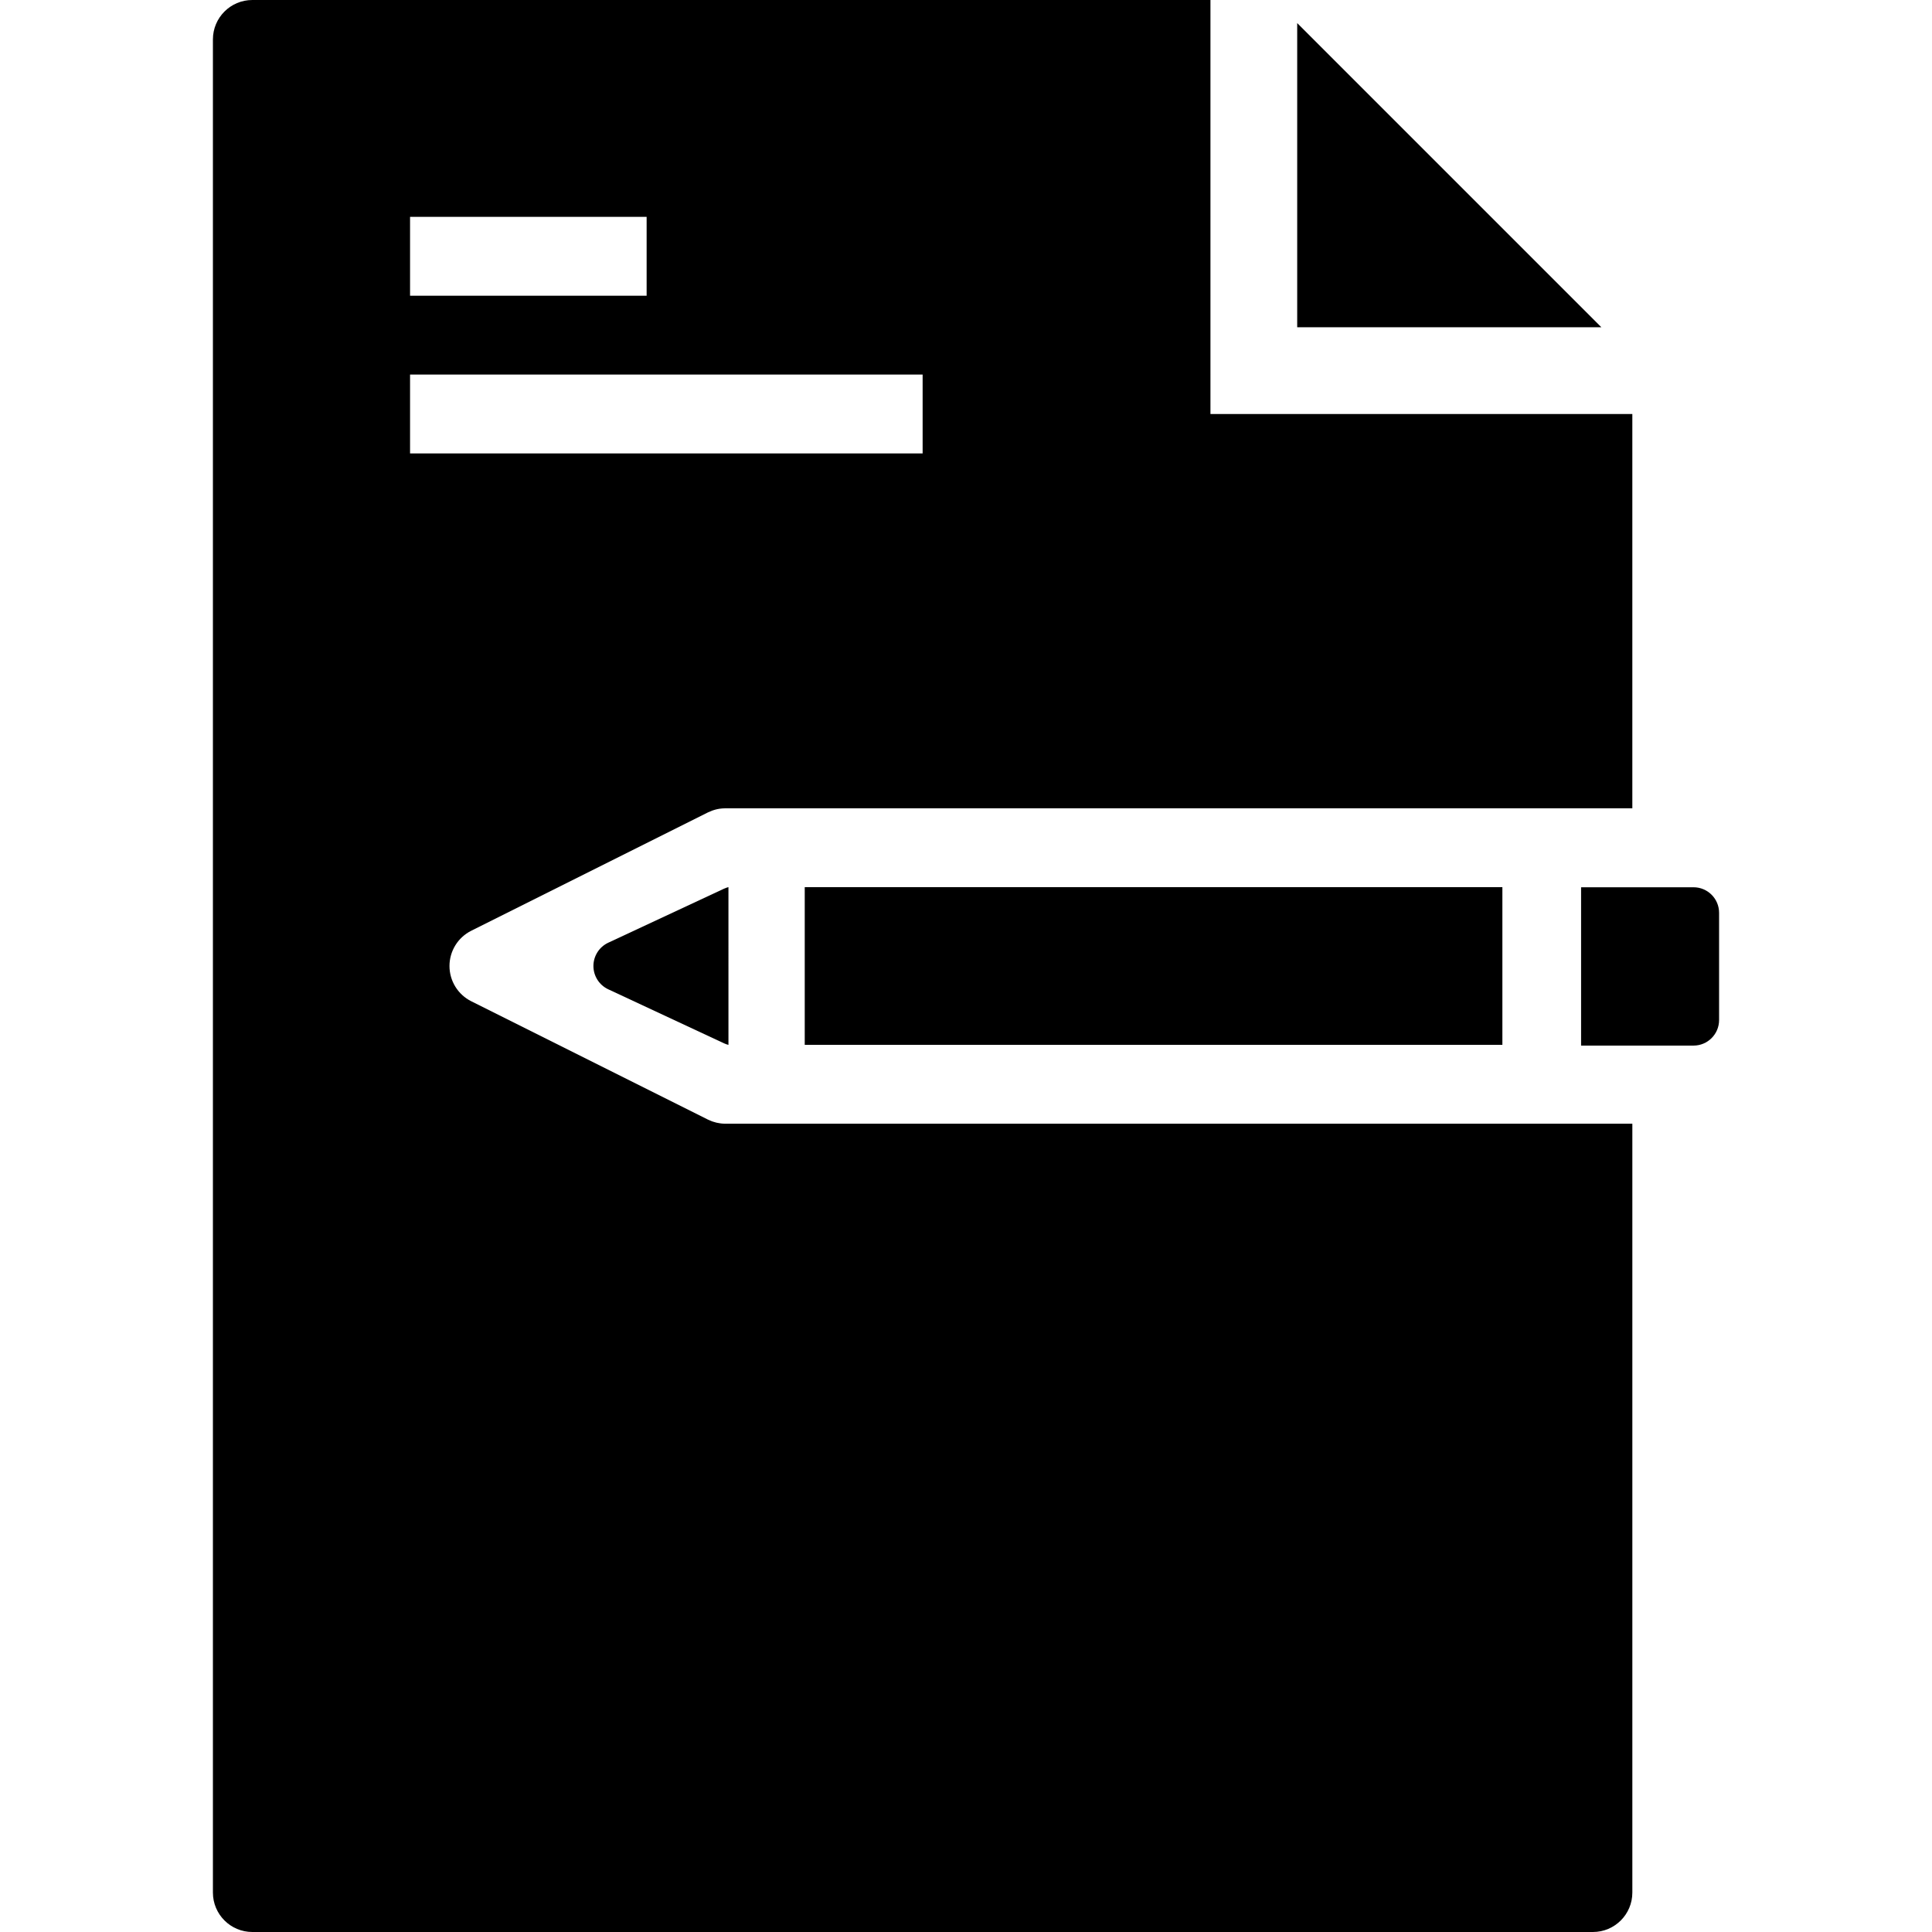 <?xml version="1.0" encoding="iso-8859-1"?>
<!-- Generator: Adobe Illustrator 19.0.0, SVG Export Plug-In . SVG Version: 6.00 Build 0)  -->
<svg version="1.1" id="Layer_1" xmlns="http://www.w3.org/2000/svg" xmlns:xlink="http://www.w3.org/1999/xlink" x="0px" y="0px"
	 viewBox="0 0 490 490" style="enable-background:new 0 0 490 490;" xml:space="preserve">
<g>
	<g>
		<g>
			<path d="M183.996,285c-0.37,0-0.733-0.023-1.092-0.063c-0.089-0.01-0.178-0.028-0.267-0.04c-0.277-0.038-0.551-0.083-0.82-0.143
				c-0.101-0.022-0.2-0.051-0.3-0.077c-0.26-0.066-0.516-0.141-0.767-0.227c-0.101-0.035-0.201-0.072-0.3-0.11
				c-0.254-0.097-0.501-0.203-0.745-0.319c-0.058-0.028-0.119-0.047-0.177-0.076l-60-30C116.14,252.251,114,248.788,114,245
				c0-3.788,2.14-7.25,5.528-8.944l60-30c0.051-0.025,0.105-0.042,0.157-0.066c0.284-0.136,0.575-0.259,0.873-0.368
				c0.085-0.032,0.17-0.065,0.256-0.094c0.36-0.121,0.728-0.227,1.105-0.307c0.008-0.002,0.017-0.004,0.025-0.006
				c0.378-0.079,0.766-0.133,1.158-0.168c0.114-0.01,0.228-0.011,0.342-0.018c0.185-0.01,0.367-0.028,0.555-0.028h230V105h-10h-75
				h-10h-12V0H64c-5.523,0-10,4.477-10,10v470c0,5.523,4.477,10,10,10h340c5.523,0,10-4.477,10-10V285H184
				C183.998,285,183.997,285,183.996,285z M104,55h60v20h-60V55z M104,95h130v20H104V95z"/>
			<polygon points="329,5.857 329,83 406.143,83 			"/>
			<path d="M429.519,225.031h-28.518v40.155h28.518c3.58,0,6.481-2.901,6.481-6.481v-27.193
				C436,227.933,433.099,225.031,429.519,225.031z"/>
			<polygon points="184.751,225 184.751,225 184.751,225 			"/>
			<path d="M184.336,225.115c-0.23,0.075-0.453,0.164-0.671,0.263c-0.023,0.011-0.048,0.017-0.07,0.028l-29.324,13.684
				c-2.297,1.072-3.765,3.377-3.765,5.911s1.468,4.839,3.765,5.911l29.324,13.683c0.025,0.012,0.052,0.02,0.078,0.032
				c0.152,0.068,0.308,0.129,0.466,0.187c0.059,0.02,0.116,0.044,0.175,0.064c0.143,0.046,0.29,0.086,0.437,0.123V225
				c-0.127,0.032-0.254,0.062-0.378,0.102C184.361,225.105,184.349,225.111,184.336,225.115z"/>
			<rect x="204.1" y="225" width="176.939" height="40"/>
		</g>
	</g>
</g>
<g>
</g>
<g>
</g>
<g>
</g>
<g>
</g>
<g>
</g>
<g>
</g>
<g>
</g>
<g>
</g>
<g>
</g>
<g>
</g>
<g>
</g>
<g>
</g>
<g>
</g>
<g>
</g>
<g>
</g>
</svg>
